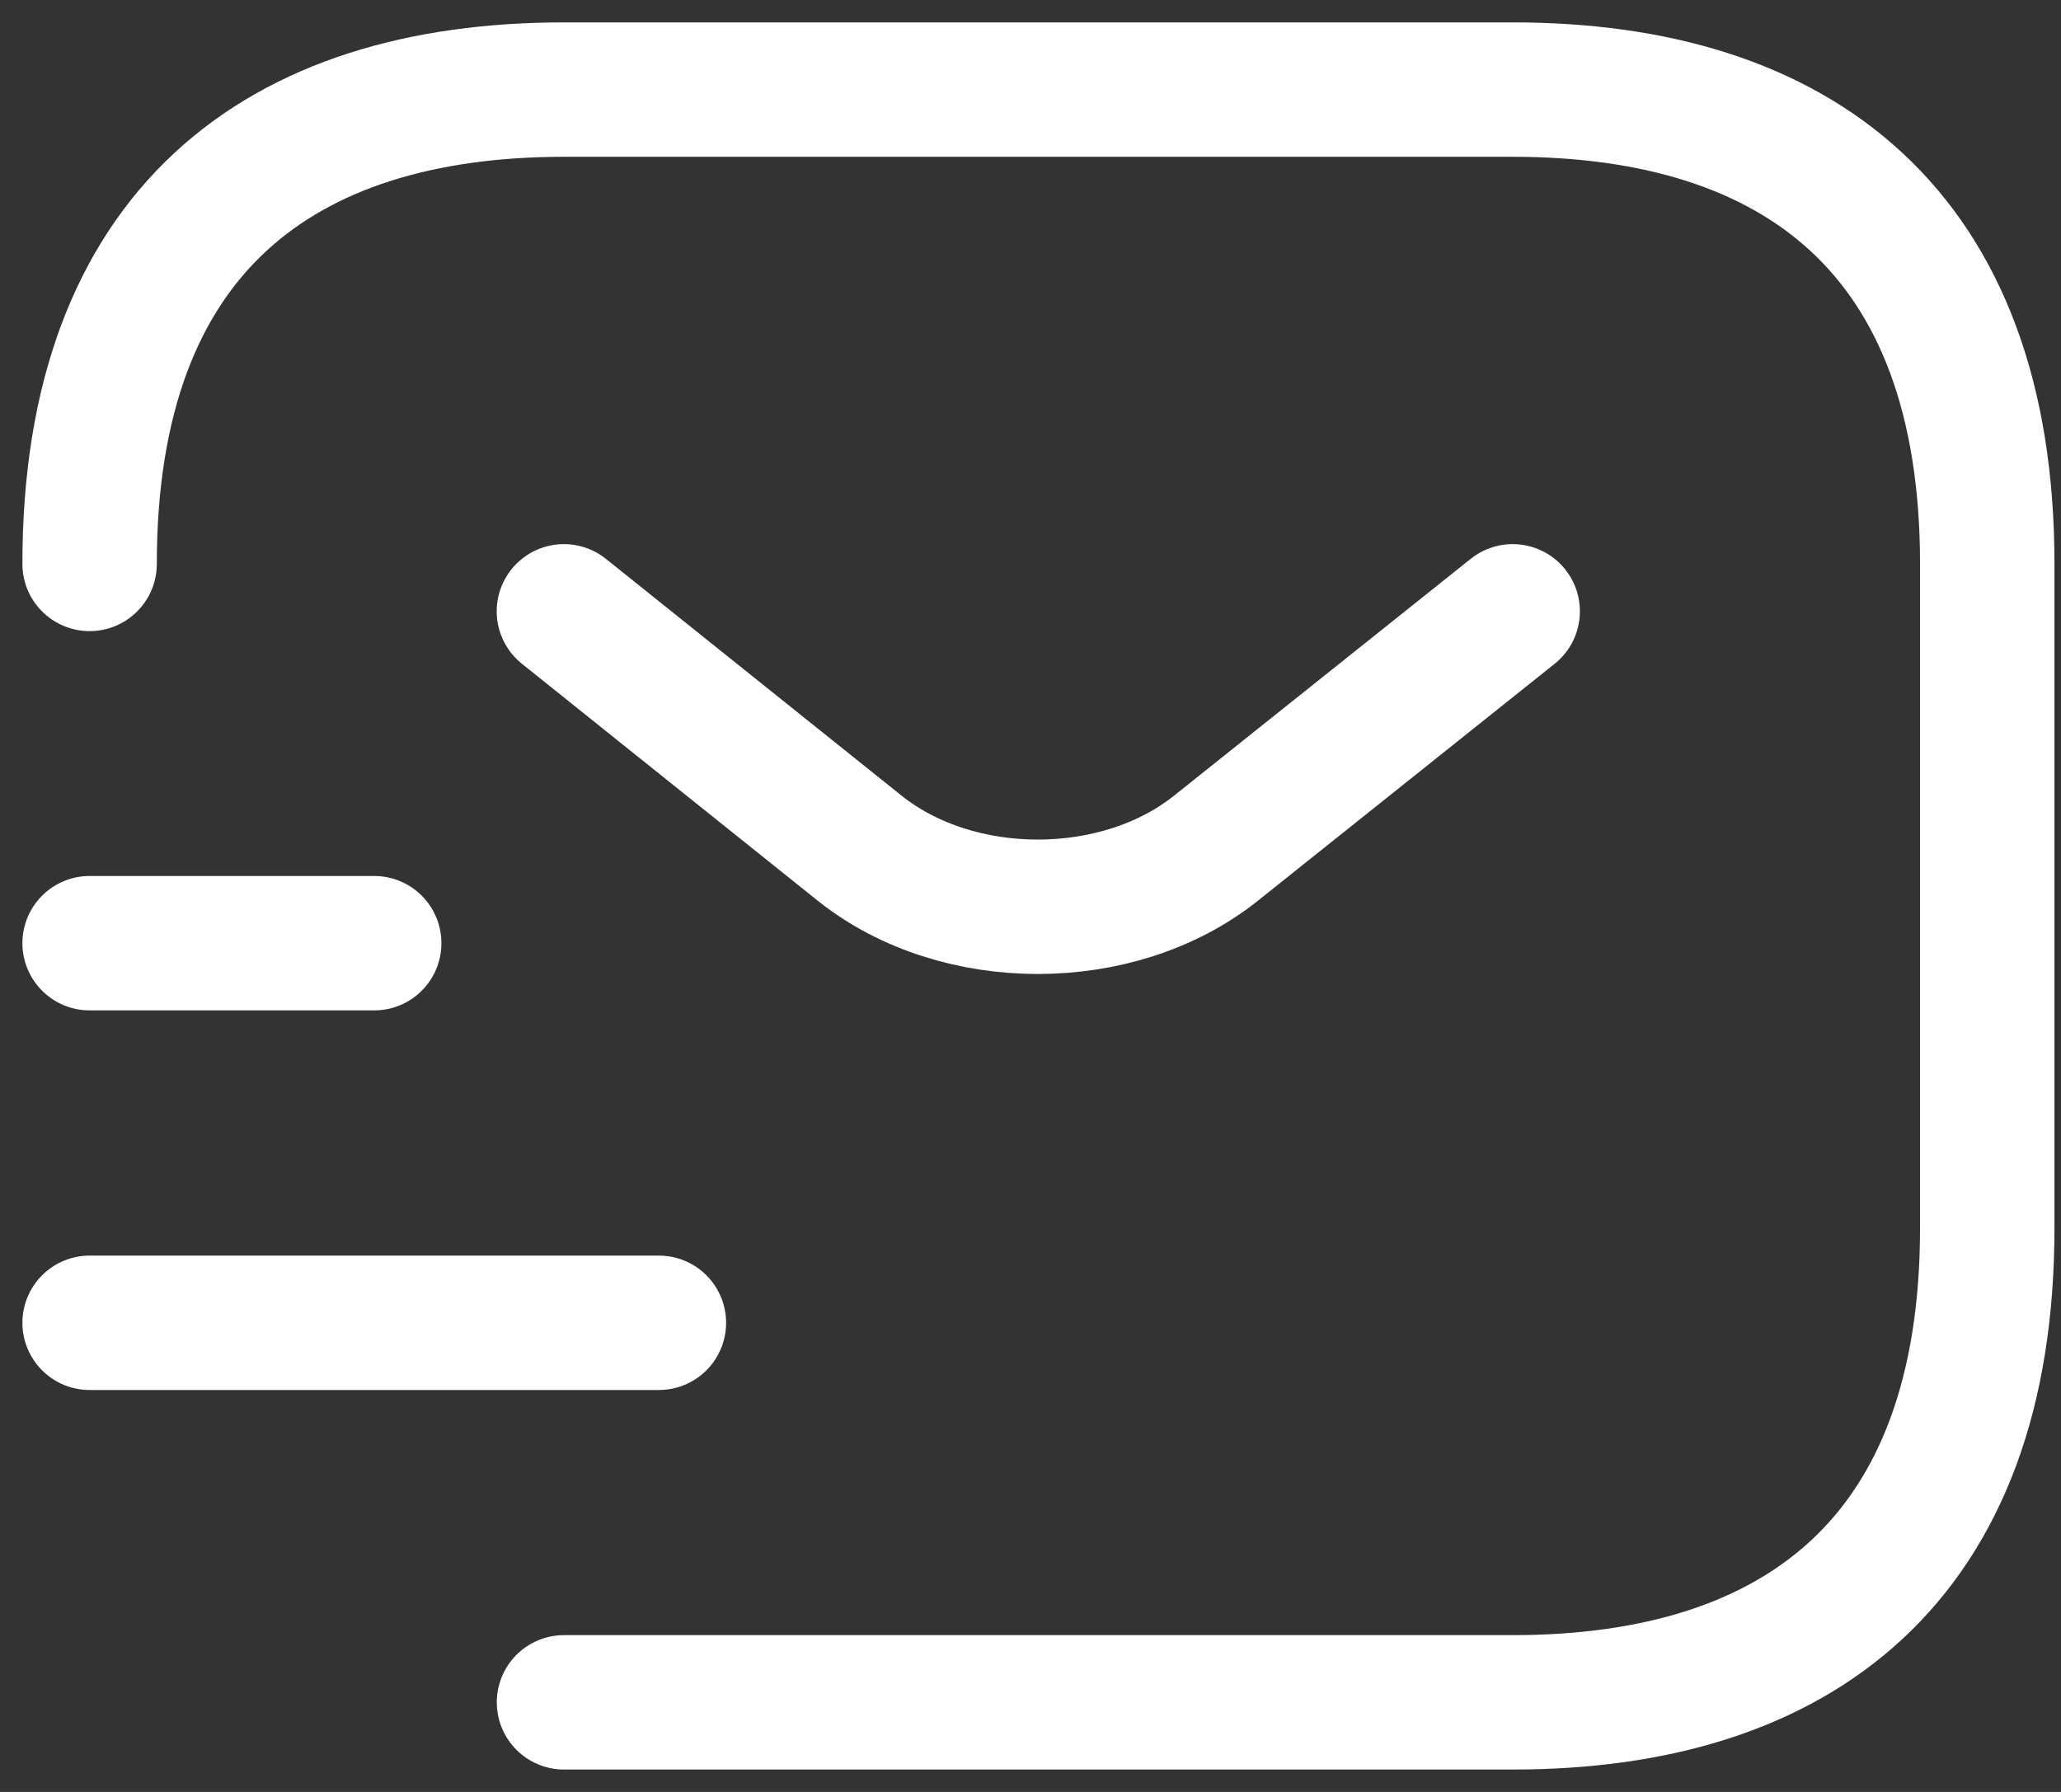 <svg width="23" height="20" viewBox="0 0 23 20" fill="none" xmlns="http://www.w3.org/2000/svg">
<rect x="0" y="0" width="23" height="20" fill="#333333" stroke="none"/>
<path d="M1 6.294C1 2.588 3.118 1 6.294 1H16.882C20.059 1 22.177 2.588 22.177 6.294V13.706C22.177 17.412 20.059 19 16.882 19H6.294" stroke="white" stroke-width="1.5" stroke-miterlimit="10" stroke-linecap="round" stroke-linejoin="round"/>
<path d="M16.881 6.823L13.567 9.469C12.476 10.338 10.687 10.338 9.596 9.469L6.293 6.823" stroke="white" stroke-width="1.5" stroke-miterlimit="10" stroke-linecap="round" stroke-linejoin="round"/>
<path d="M1 14.764H7.353" stroke="white" stroke-width="1.5" stroke-miterlimit="10" stroke-linecap="round" stroke-linejoin="round"/>
<path d="M1 10.527H4.176" stroke="white" stroke-width="1.5" stroke-miterlimit="10" stroke-linecap="round" stroke-linejoin="round"/>
</svg>
